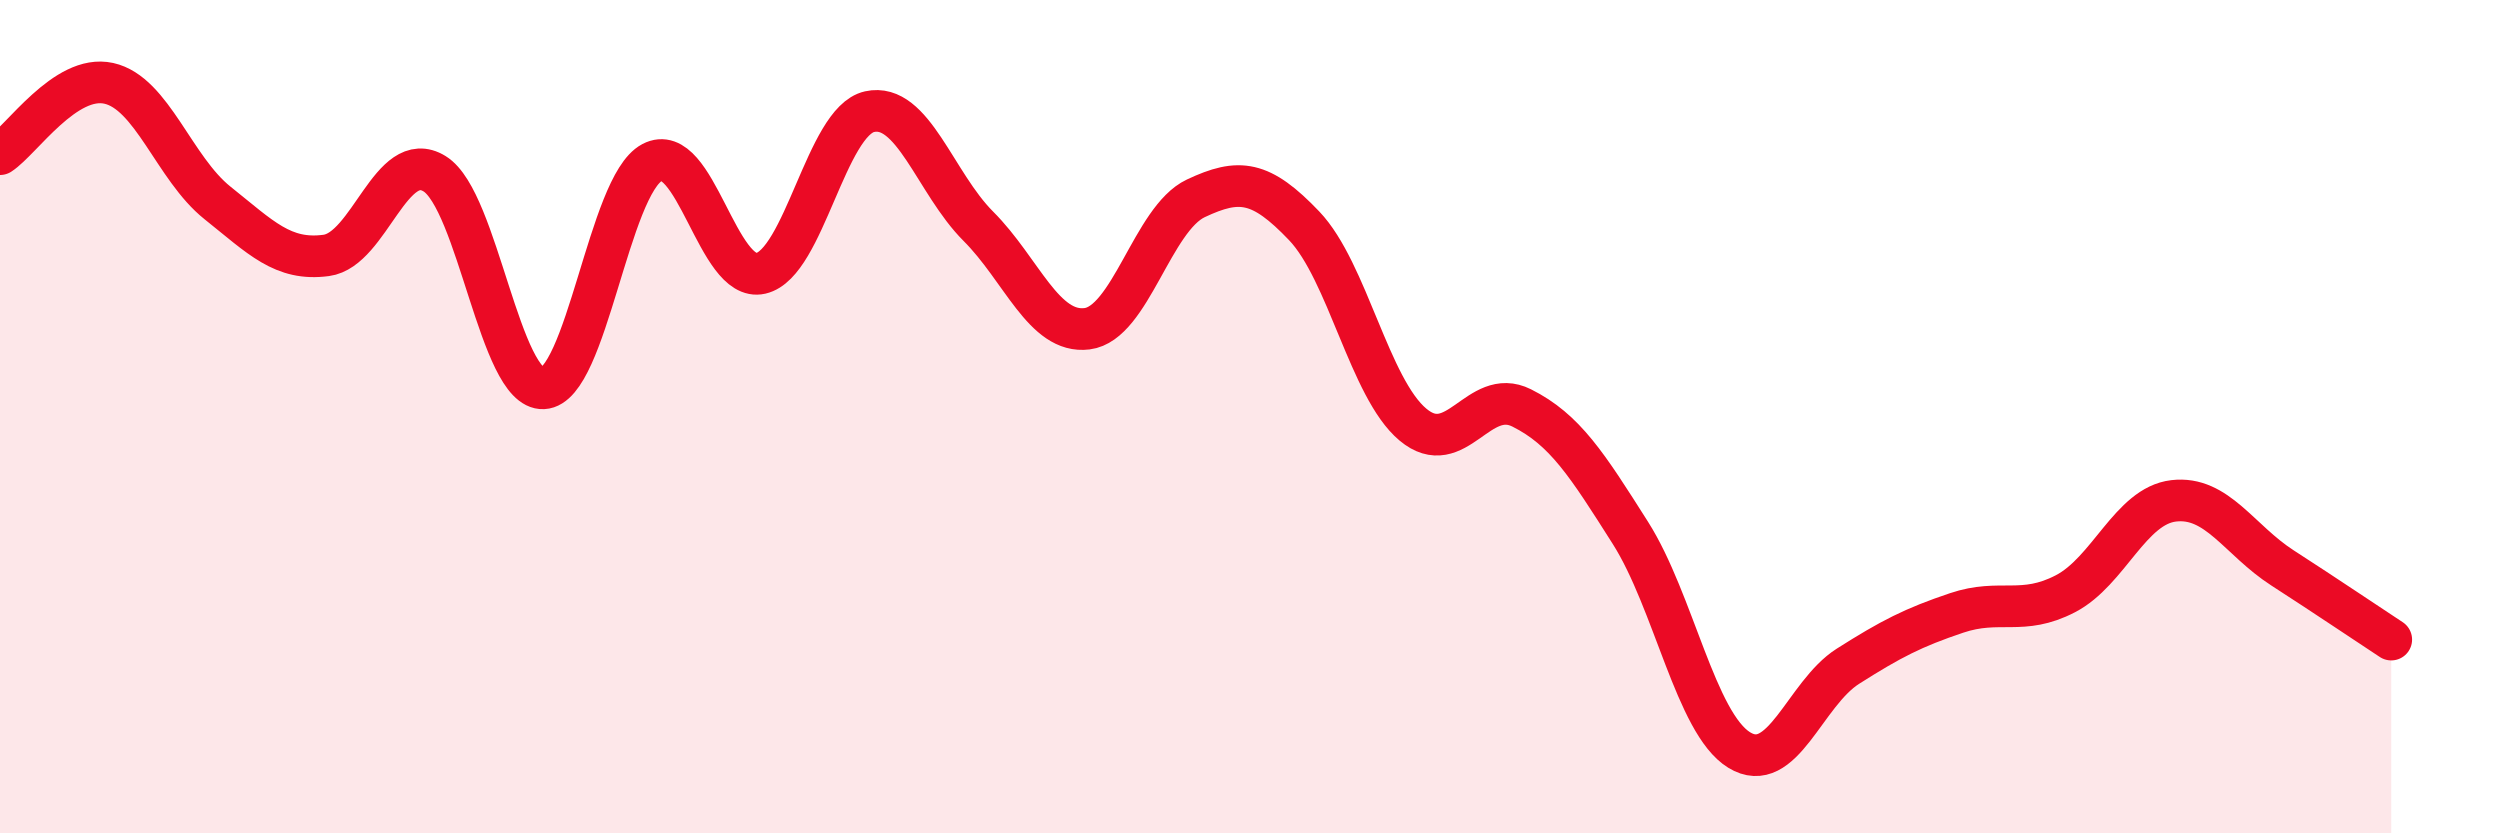 
    <svg width="60" height="20" viewBox="0 0 60 20" xmlns="http://www.w3.org/2000/svg">
      <path
        d="M 0,3.7 C 0.52,3.36 1.57,1.77 2.61,2 C 3.65,2.23 4.18,4.04 5.22,4.87 C 6.26,5.7 6.79,6.27 7.83,6.13 C 8.87,5.99 9.39,3.53 10.43,4.17 C 11.47,4.81 12,9.37 13.04,9.32 C 14.08,9.27 14.61,4.45 15.65,3.9 C 16.69,3.35 17.22,6.8 18.26,6.56 C 19.3,6.32 19.83,2.91 20.87,2.68 C 21.91,2.45 22.44,4.39 23.48,5.43 C 24.52,6.47 25.05,8.02 26.09,7.89 C 27.13,7.76 27.66,5.25 28.7,4.76 C 29.74,4.27 30.26,4.33 31.3,5.42 C 32.34,6.51 32.87,9.32 33.91,10.19 C 34.95,11.06 35.48,9.27 36.52,9.79 C 37.56,10.31 38.09,11.15 39.13,12.79 C 40.17,14.43 40.7,17.36 41.74,18 C 42.78,18.64 43.31,16.65 44.35,15.99 C 45.39,15.33 45.92,15.06 46.96,14.71 C 48,14.36 48.53,14.79 49.57,14.25 C 50.61,13.71 51.13,12.14 52.17,12.02 C 53.21,11.9 53.74,12.96 54.78,13.63 C 55.82,14.3 56.87,15.01 57.39,15.35L57.39 20L0 20Z"
        fill="#EB0A25"
        opacity="0.1"
        stroke-linecap="round"
        stroke-linejoin="round"
      />
      <path
        d="M 0,3.7 C 0.52,3.36 1.57,1.77 2.61,2 C 3.65,2.23 4.18,4.04 5.22,4.87 C 6.26,5.7 6.79,6.27 7.83,6.13 C 8.87,5.99 9.39,3.53 10.43,4.17 C 11.47,4.81 12,9.37 13.04,9.32 C 14.08,9.27 14.61,4.45 15.65,3.9 C 16.69,3.35 17.22,6.8 18.26,6.56 C 19.3,6.32 19.83,2.91 20.87,2.68 C 21.91,2.45 22.44,4.39 23.48,5.43 C 24.52,6.47 25.05,8.02 26.09,7.89 C 27.13,7.76 27.66,5.25 28.7,4.76 C 29.74,4.27 30.26,4.33 31.3,5.42 C 32.34,6.51 32.87,9.32 33.91,10.19 C 34.95,11.06 35.48,9.27 36.52,9.79 C 37.56,10.31 38.09,11.15 39.13,12.79 C 40.17,14.43 40.7,17.36 41.74,18 C 42.78,18.64 43.31,16.65 44.35,15.99 C 45.39,15.33 45.92,15.06 46.96,14.71 C 48,14.36 48.53,14.79 49.57,14.25 C 50.61,13.71 51.13,12.14 52.17,12.02 C 53.21,11.9 53.74,12.96 54.78,13.63 C 55.82,14.3 56.87,15.01 57.39,15.35"
        stroke="#EB0A25"
        stroke-width="1"
        fill="none"
        stroke-linecap="round"
        stroke-linejoin="round"
      />
    </svg>
  